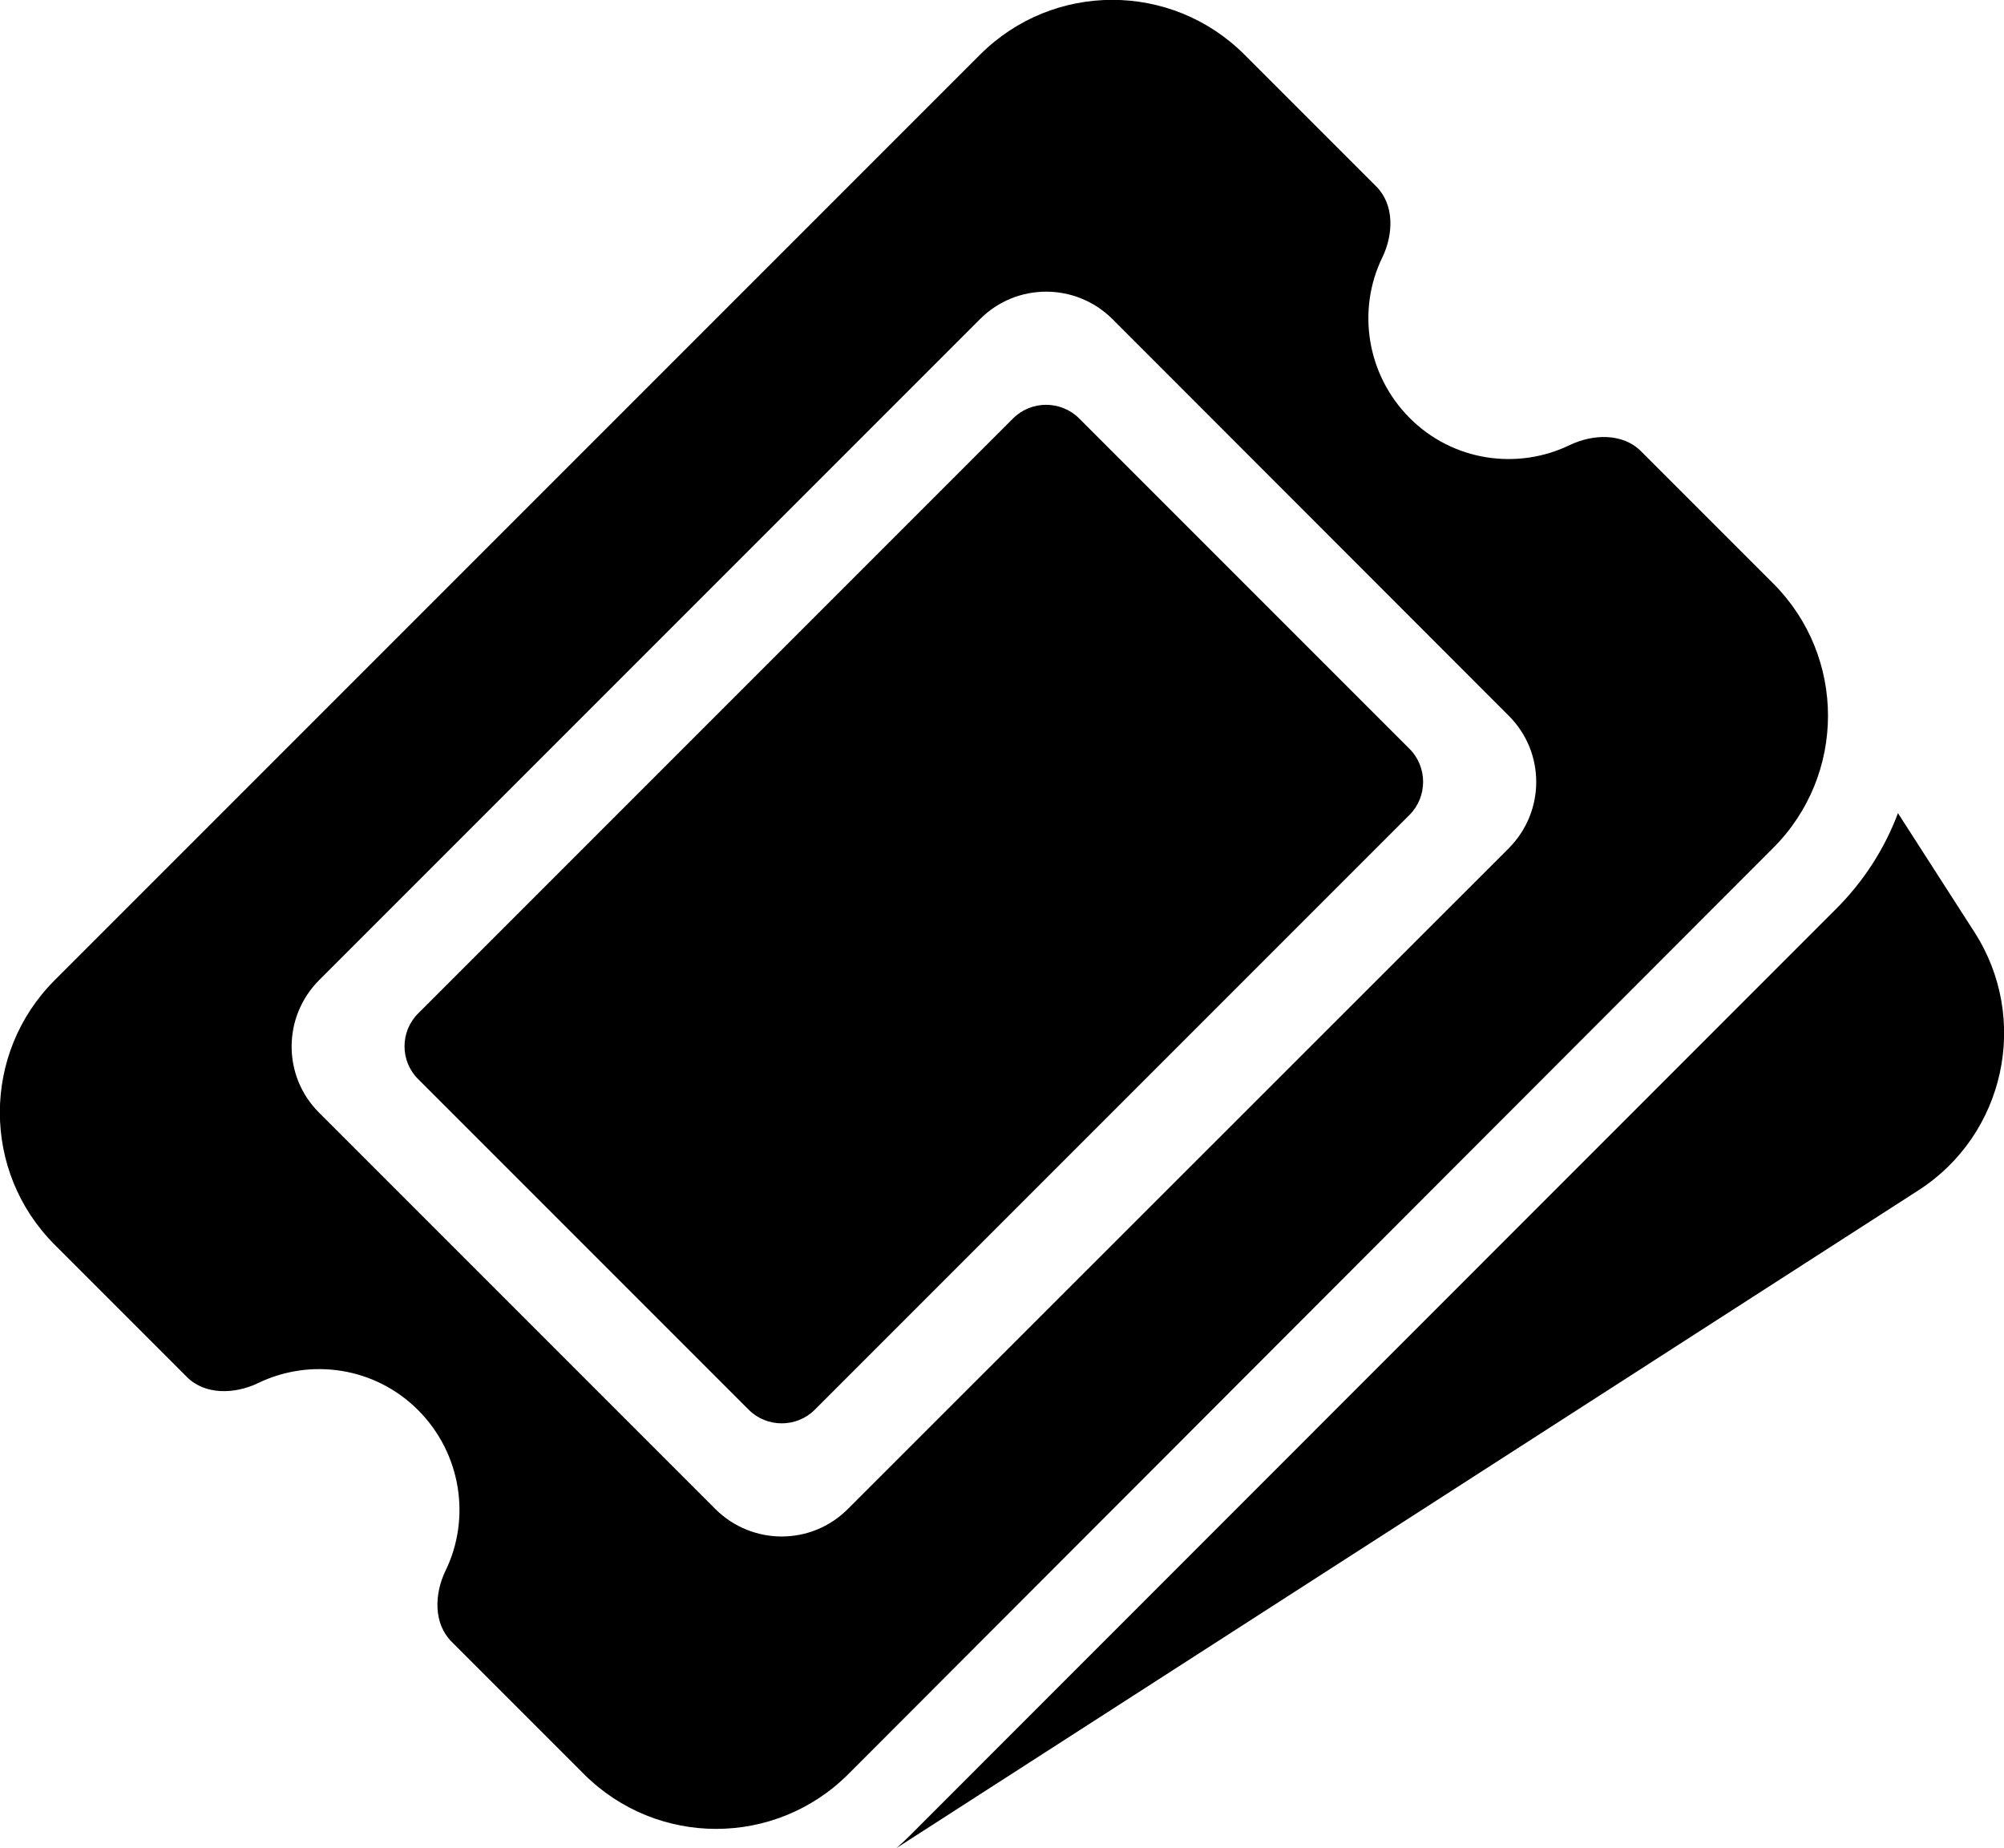 <?xml version="1.0" encoding="utf-8"?>
<!-- Generator: Adobe Illustrator 26.1.0, SVG Export Plug-In . SVG Version: 6.00 Build 0)  -->
<svg version="1.1" id="Layer_1" xmlns="http://www.w3.org/2000/svg" xmlns:xlink="http://www.w3.org/1999/xlink" x="0px" y="0px"
	 viewBox="0 0 686 632.5" style="enable-background:new 0 0 686 632.5;" xml:space="preserve">
<path d="M18.7,335.5c-25,25-25,65.5,0,90.5L64,471.3c6.2,6.2,16.3,5.9,24.3,2.1c17.9-8.7,40.1-5.6,54.9,9.3s18,37.1,9.3,54.9
	c-3.8,7.9-4.2,18,2.1,24.3l45.3,45.3c25,25,65.5,25,90.5,0L607,290.2c25-25,25-65.5,0-90.5l-45.3-45.3c-6.2-6.2-16.3-5.9-24.3-2.1
	c-17.9,8.7-40.1,5.6-54.9-9.3s-18-37.1-9.3-54.9c3.8-7.9,4.2-18-2.1-24.3L426,18.7c-25-25-65.5-25-90.5,0L18.7,335.5z M143.2,369.4
	l113.1,113.1c6.2,6.2,16.4,6.2,22.6,0l203.6-203.6c6.2-6.2,6.2-16.4,0-22.6L369.4,143.2c-6.2-6.2-16.4-6.2-22.6,0L143.2,346.8
	C136.9,353,136.9,363.2,143.2,369.4z M109.2,380.8c-12.5-12.5-12.5-32.7,0-45.3l226.3-226.3c12.5-12.5,32.7-12.5,45.3,0L516.5,245
	c12.5,12.5,12.5,32.7,0,45.3L290.2,516.5c-12.5,12.5-32.7,12.5-45.3,0L109.2,380.8z"/>
<g>
	<path d="M675.8,318.9l-26.1-40.6c-4.6,12.3-11.9,23.6-21.5,33.1L311.5,628.2c-1.5,1.5-3,2.9-4.6,4.3l349.8-225.1
		C686.4,388.3,695,348.6,675.8,318.9z"/>
</g>
</svg>
